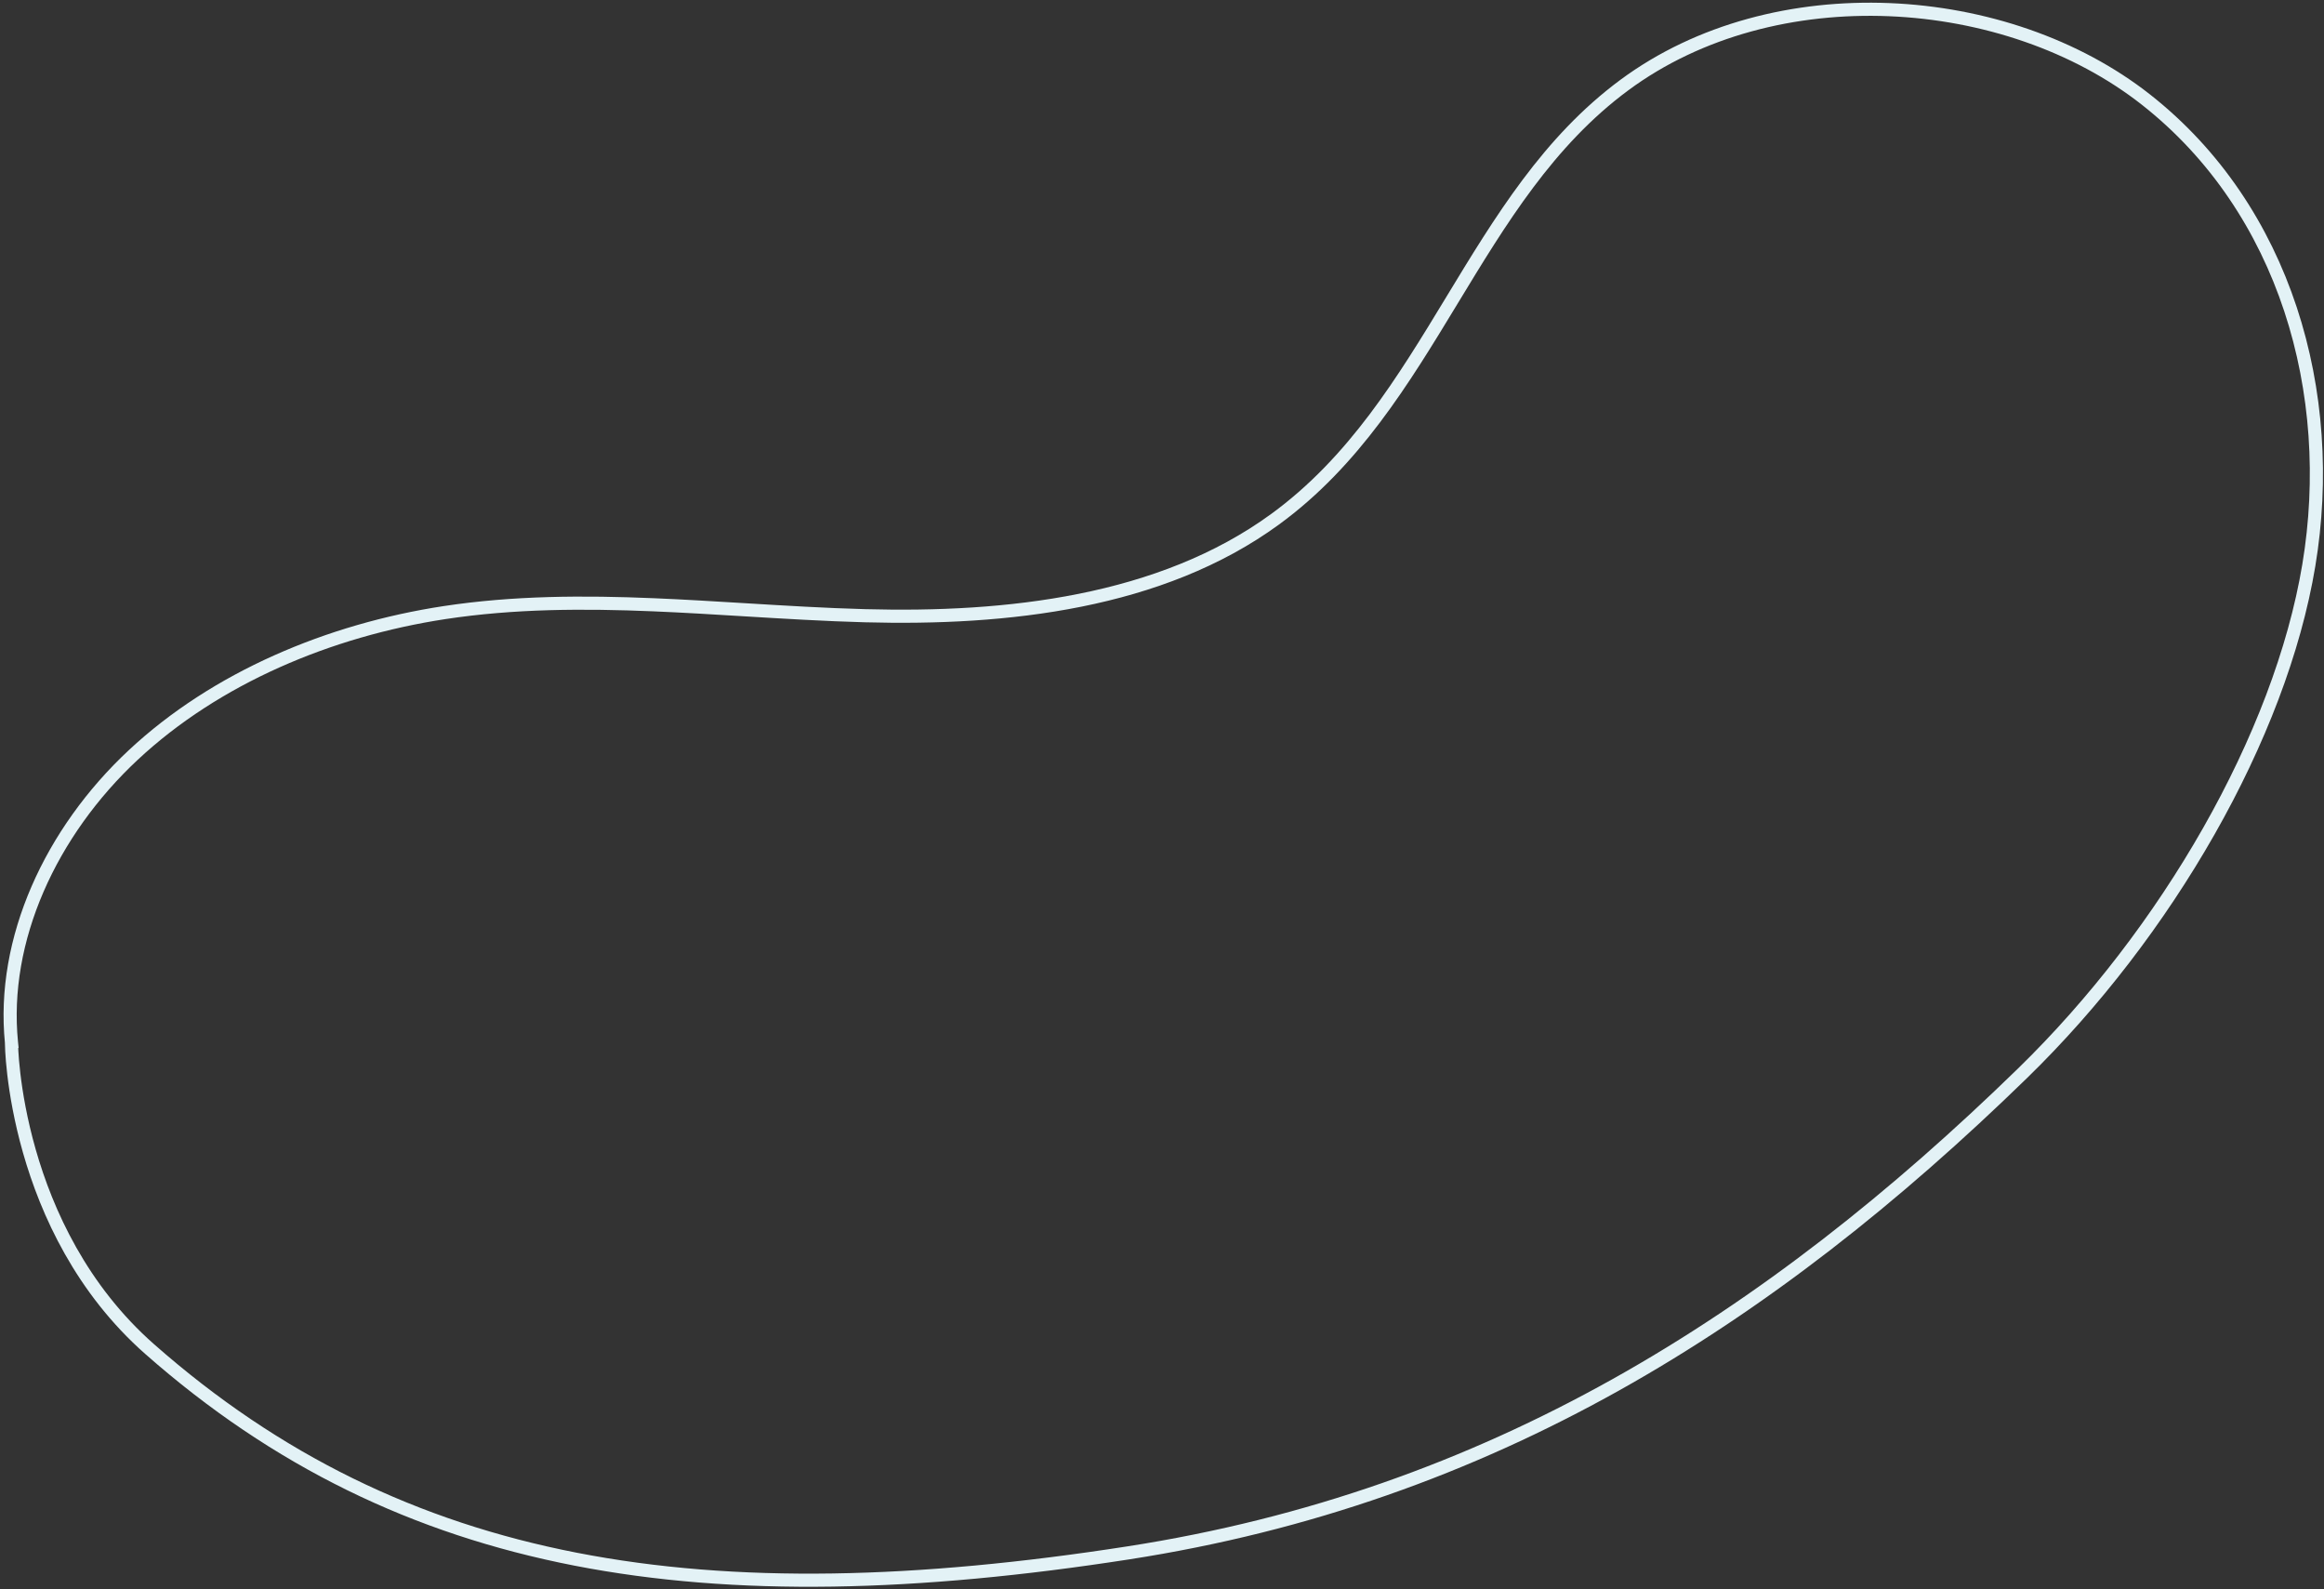<svg width="708" height="484" viewBox="0 0 708 484" fill="none" xmlns="http://www.w3.org/2000/svg">
<rect x="0" y="0" width="708" height="484" fill="#333333" stroke="none"/>
<path d="M45.612 410.933L45.612 410.933C24.857 392.653 14.295 369.395 8.939 350.606C6.264 341.224 4.898 332.989 4.204 327.103C3.857 324.16 3.679 321.808 3.59 320.196C3.548 319.454 3.526 318.869 3.515 318.459L3.582 318.392L3.499 317.567C0.358 286.198 15.458 253.41 40.612 229.945C65.757 206.489 100.232 191.955 135.413 186.59C156.566 183.378 177.821 183.315 199.204 184.211C208.277 184.591 217.444 185.15 226.637 185.71C238.958 186.46 251.326 187.213 263.573 187.544C306.578 188.706 353.561 183.608 388.47 158.141C412.509 140.605 427.516 115.896 442.272 91.568L442.341 91.454C457.152 67.036 471.726 43.009 494.855 25.909C540.556 -7.878 611.329 -3.046 653.807 30.379C696.29 63.807 712.087 119.829 703.377 172.155C694.665 224.492 659.928 284.27 616.187 326.875C538.65 402.387 453.816 455.909 343.686 472.993C215.138 492.937 122.685 478.834 45.612 410.933Z" stroke="#E3F2F6" stroke-width="4"/>
</svg>
